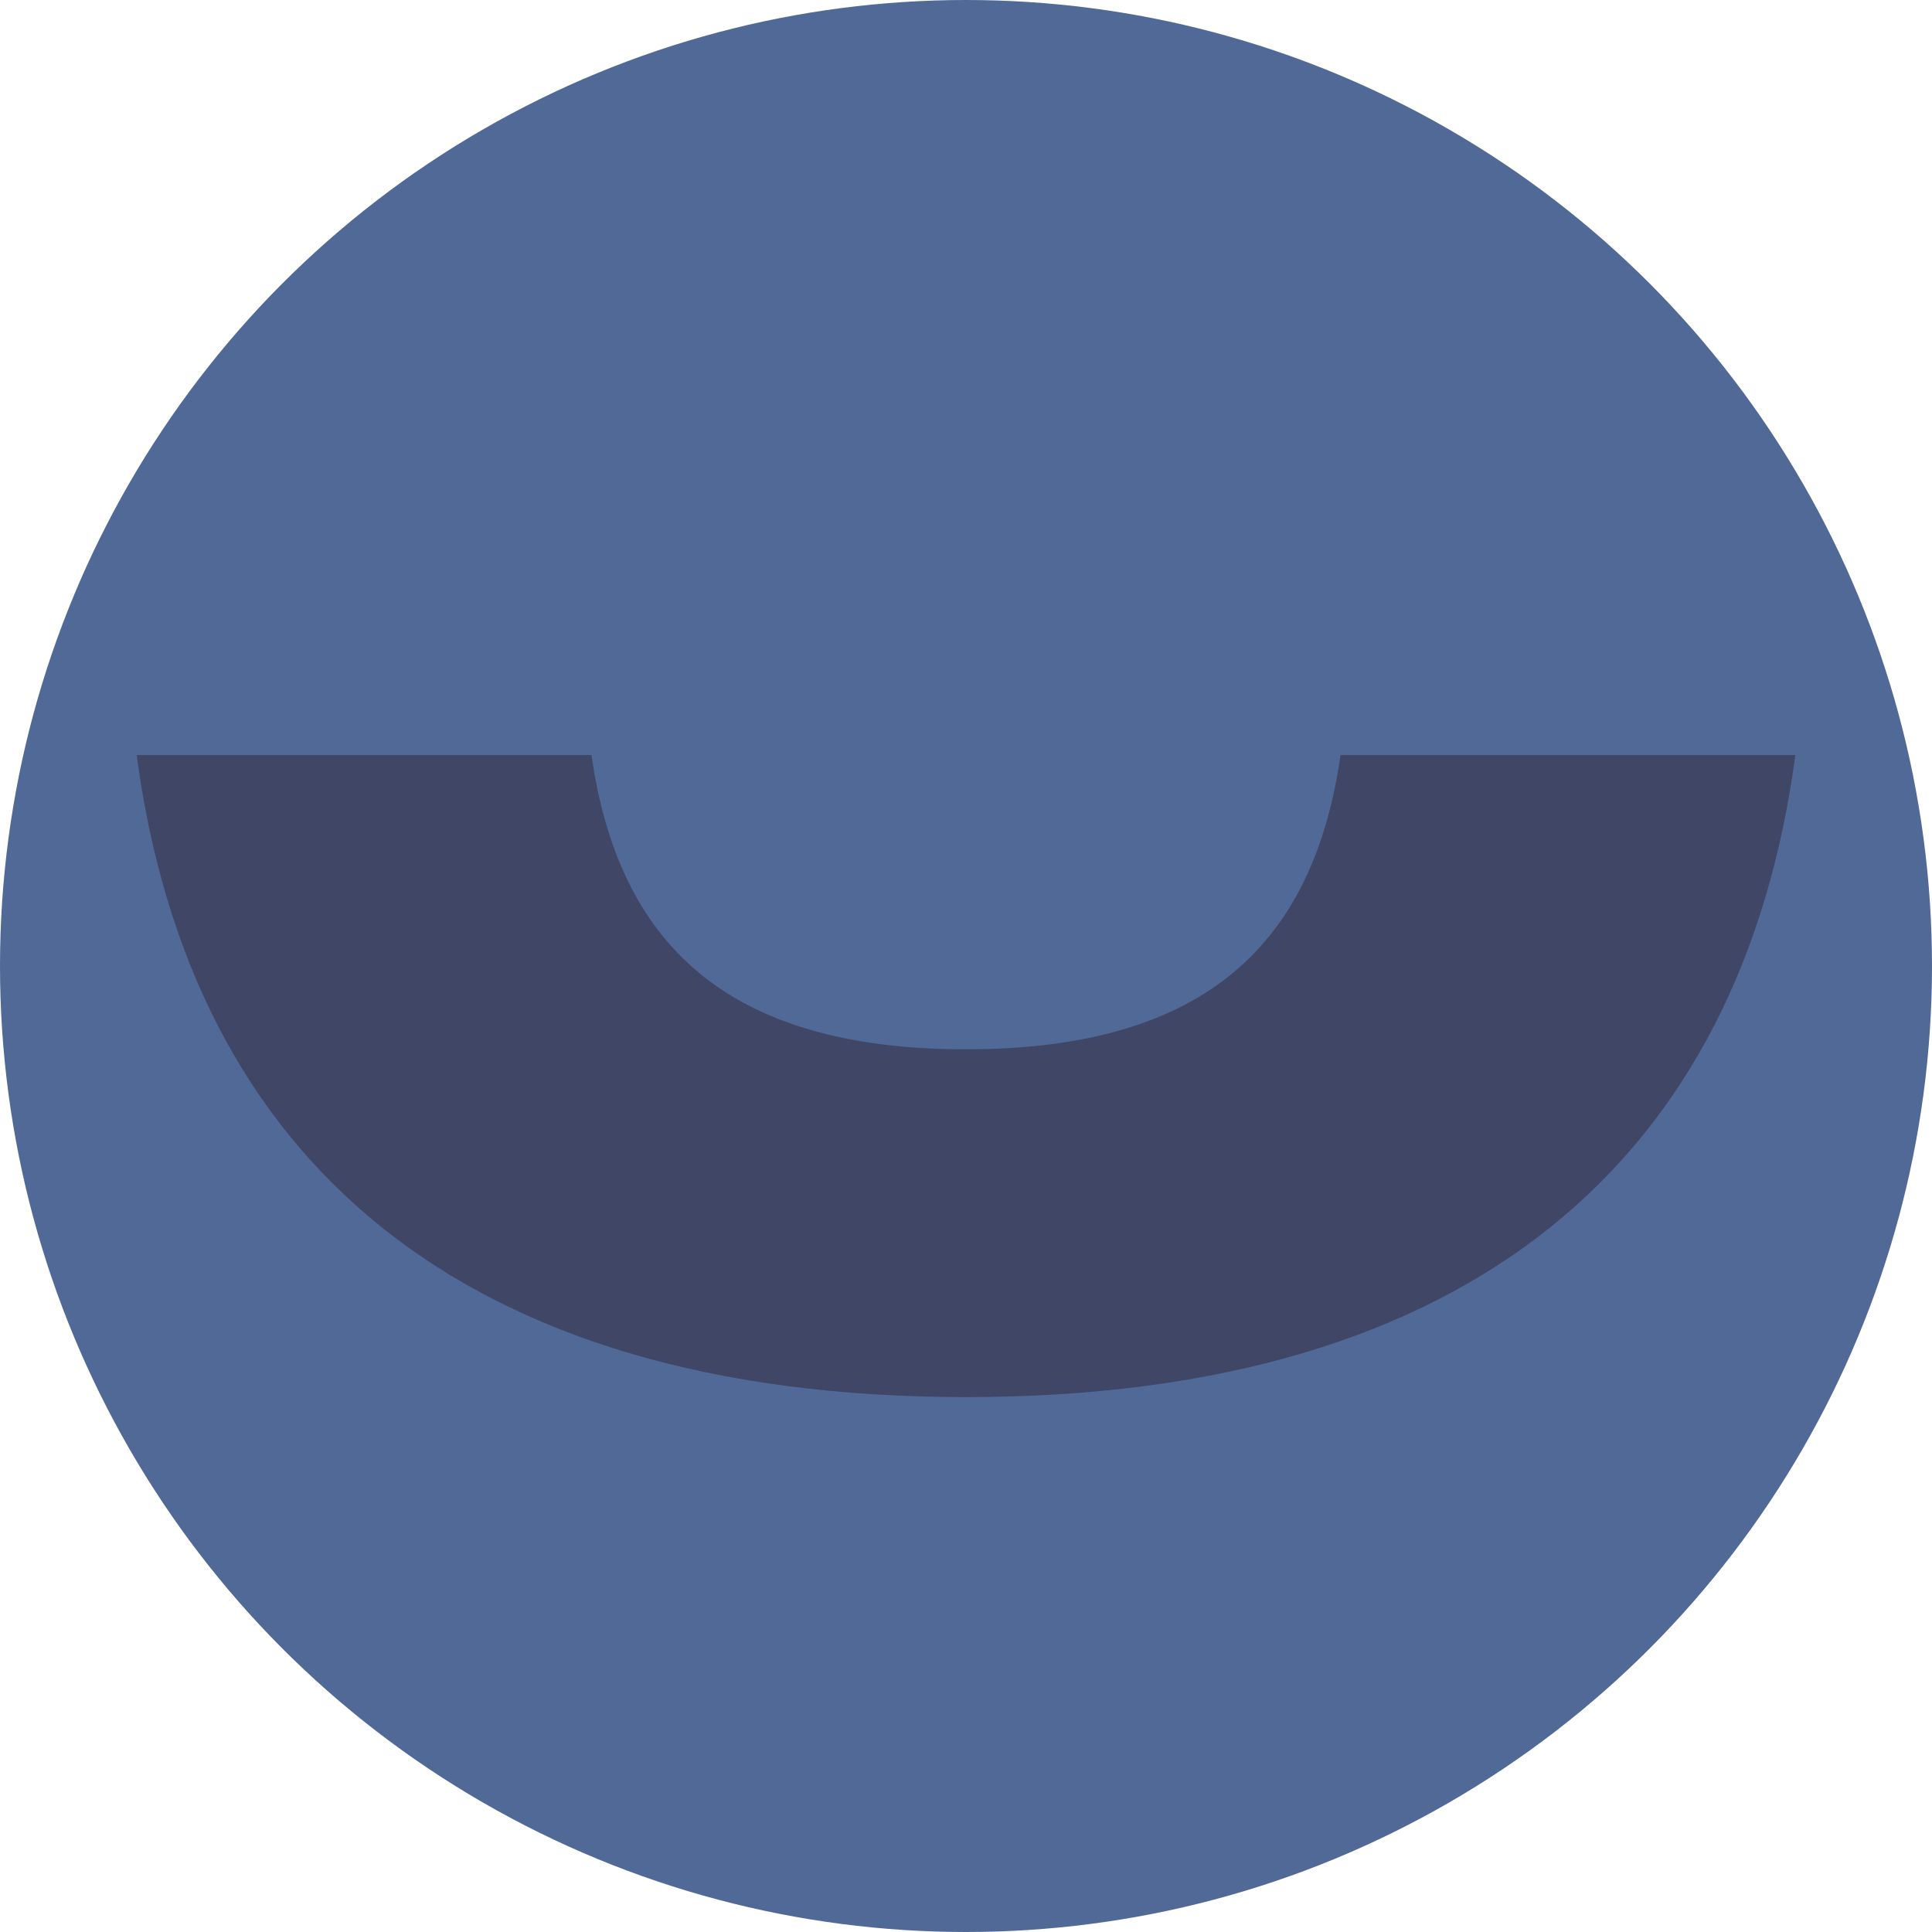 <?xml version="1.0" encoding="UTF-8"?>
<svg id="Layer_1" data-name="Layer 1" xmlns="http://www.w3.org/2000/svg" viewBox="0 0 140.438 140.438">
  <defs>
    <style>
      .cls-1 {
        fill: #506996;
      }

      .cls-2 {
        fill: #404666;
      }
    </style>
  </defs>
  <circle class="cls-1" cx="70.219" cy="70.219" r="70.219"/>
  <path class="cls-2" d="M70.219,76.275c17.502,0,25.28-7.779,27.225-21.391h33.059c-3.889,29.17-23.336,46.671-60.284,46.671S13.825,84.053,9.935,54.884h33.059c1.945,13.613,9.723,21.391,27.225,21.391Z"/>
</svg>